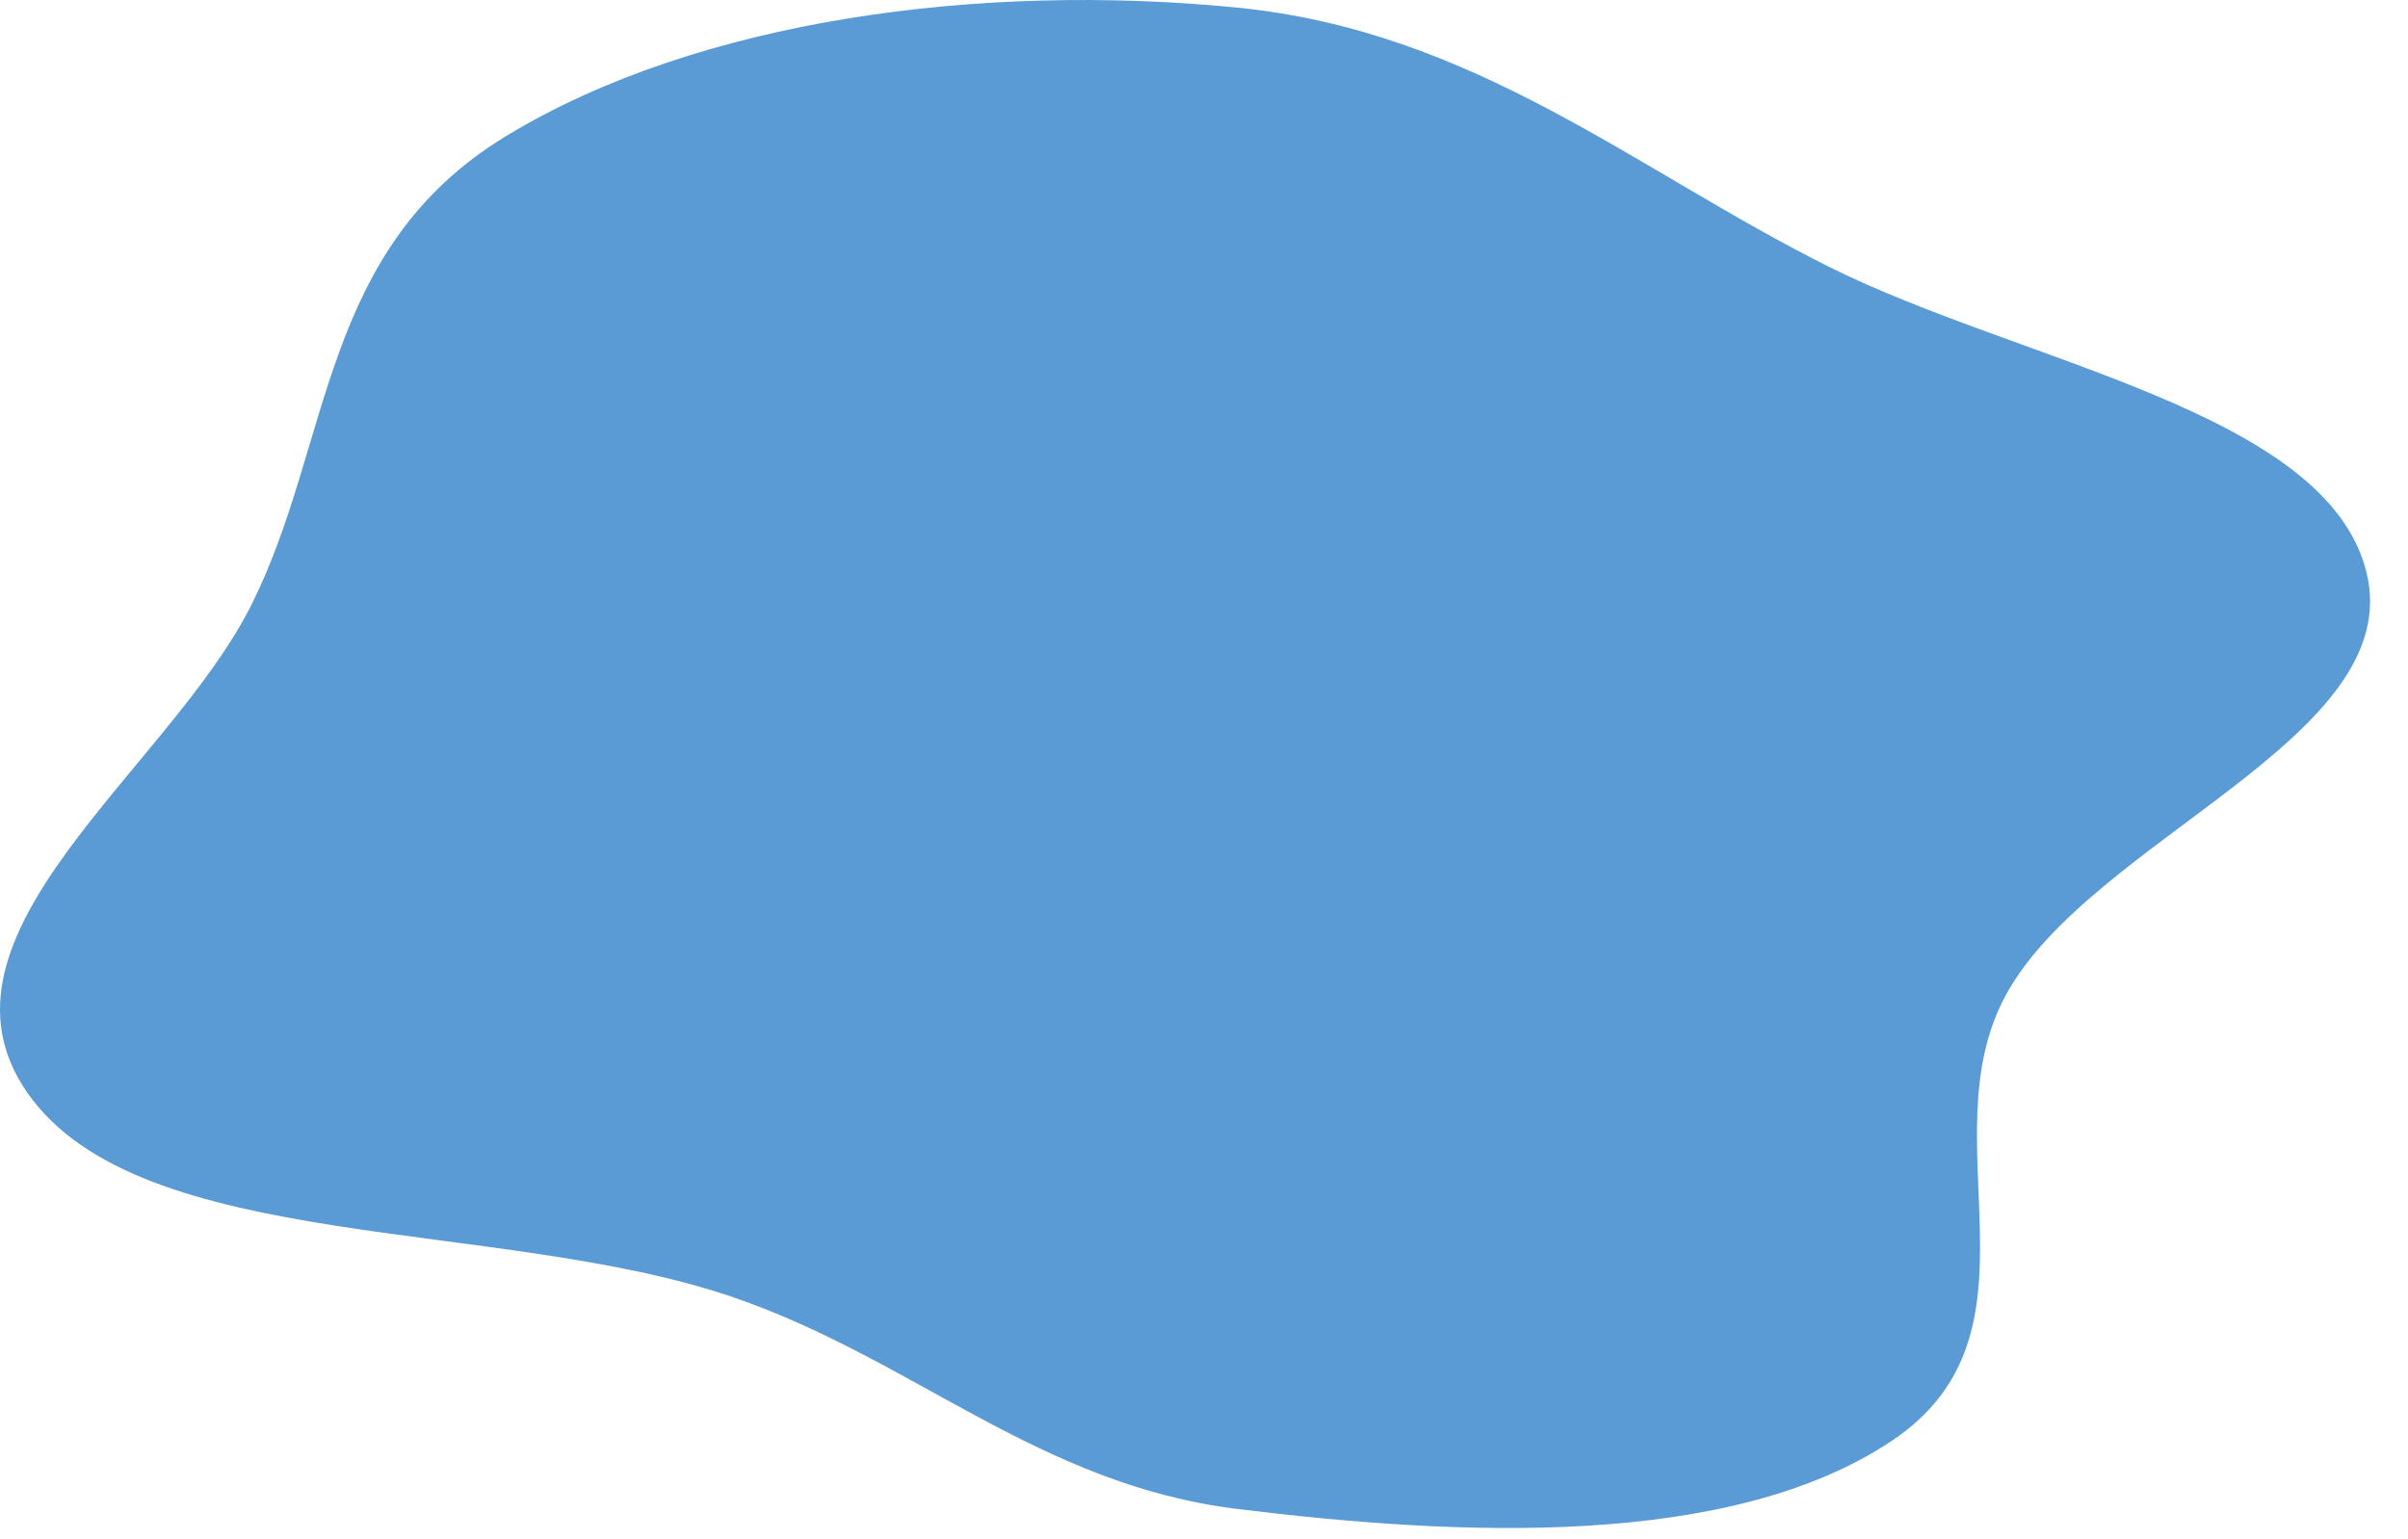 <?xml version="1.0" encoding="utf-8"?>
<svg xmlns="http://www.w3.org/2000/svg" fill="none" height="100%" overflow="visible" preserveAspectRatio="none" style="display: block;" viewBox="0 0 61 39" width="100%">
<path clip-rule="evenodd" d="M31.334 0.192C37.35 0.787 41.413 4.298 46.321 6.754C51.21 9.199 58.954 10.42 59.95 14.508C60.967 18.683 52.983 21.239 50.816 25.204C48.809 28.875 52.023 33.763 47.926 36.502C43.824 39.244 36.977 38.927 31.334 38.229C26.306 37.607 23.158 34.444 18.593 32.873C12.659 30.831 3.551 31.789 0.693 27.685C-2.091 23.687 4.273 19.51 6.371 15.32C8.422 11.223 8.092 6.312 12.83 3.441C17.717 0.479 24.873 -0.447 31.334 0.192Z" fill="#5B9BD5" fill-rule="evenodd" id="Vector"/>
</svg>
